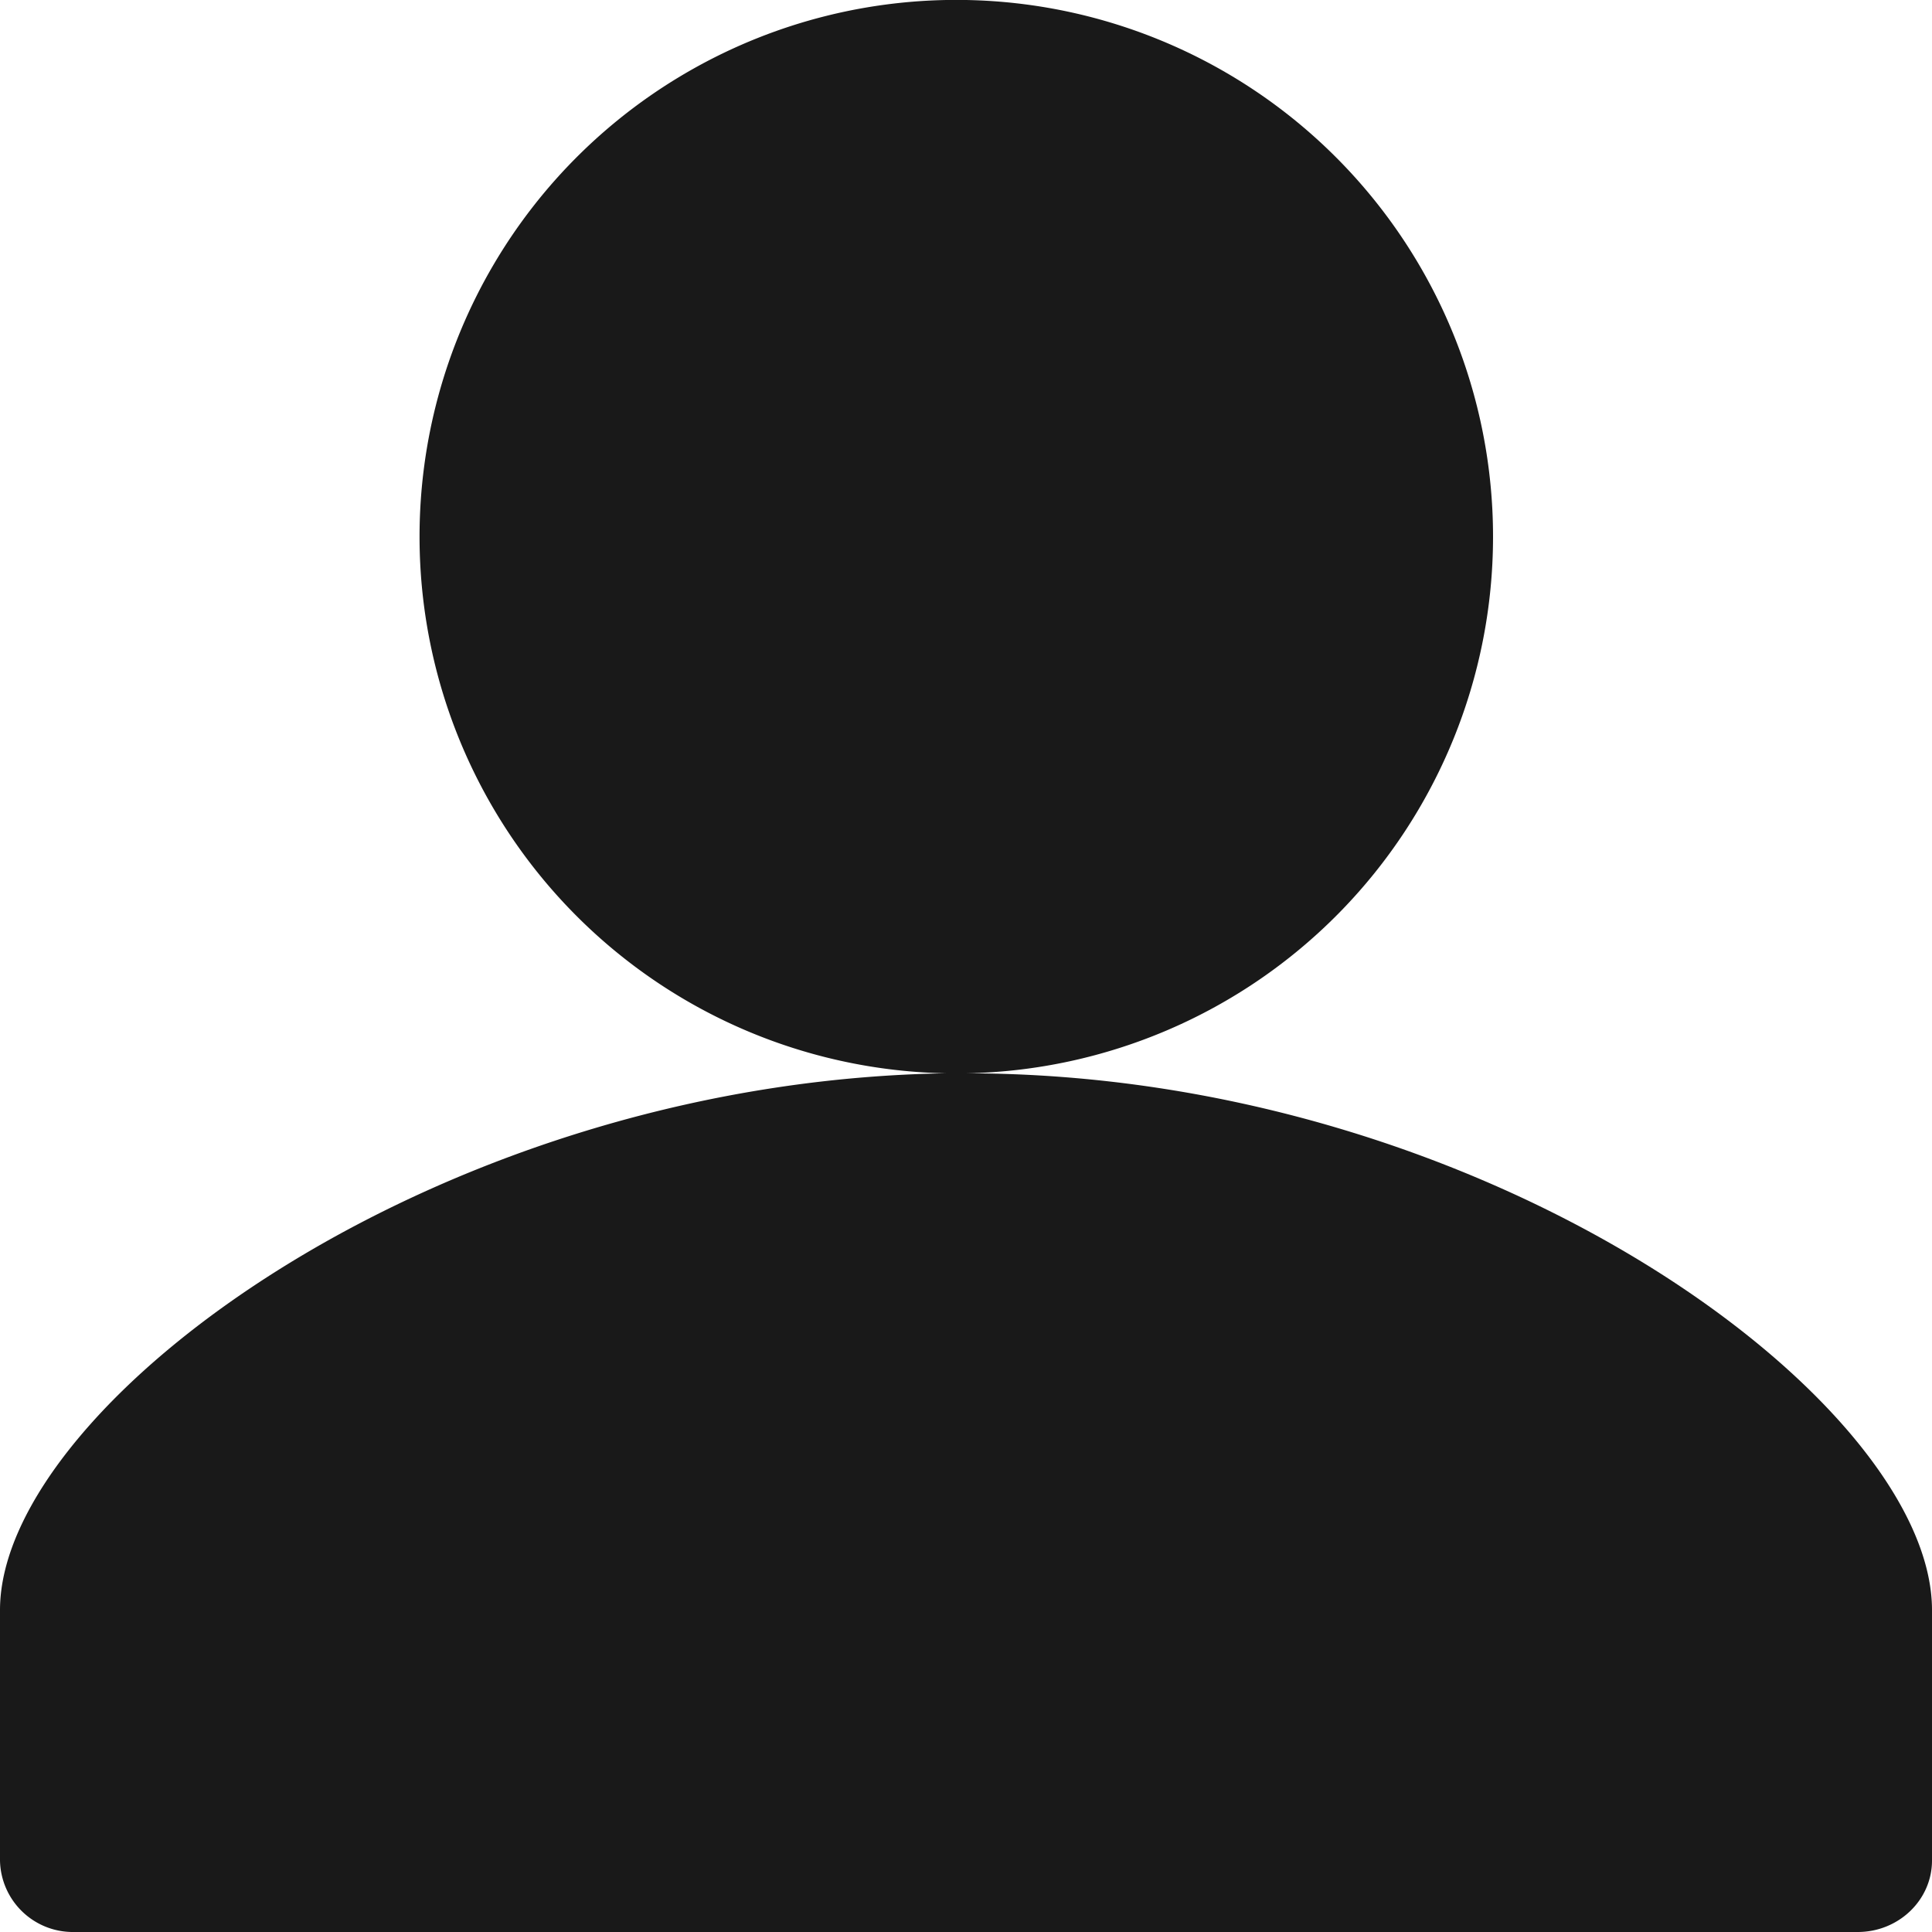 <?xml version="1.0" encoding="UTF-8"?>
<svg xmlns="http://www.w3.org/2000/svg" width="11" height="11">
  <path fill="#191919" d="M5.5 6.111A3.056 3.056 0 1 1 5.5 0a3.056 3.056 0 0 1 0 6.111zm0 0c2.983 0 5.5 1.878 5.5 3.056v1.426c0 .225-.19.407-.423.407H.423A.415.415 0 0 1 0 10.593V9.167C0 7.989 2.538 6.11 5.5 6.11z"></path>
</svg>
